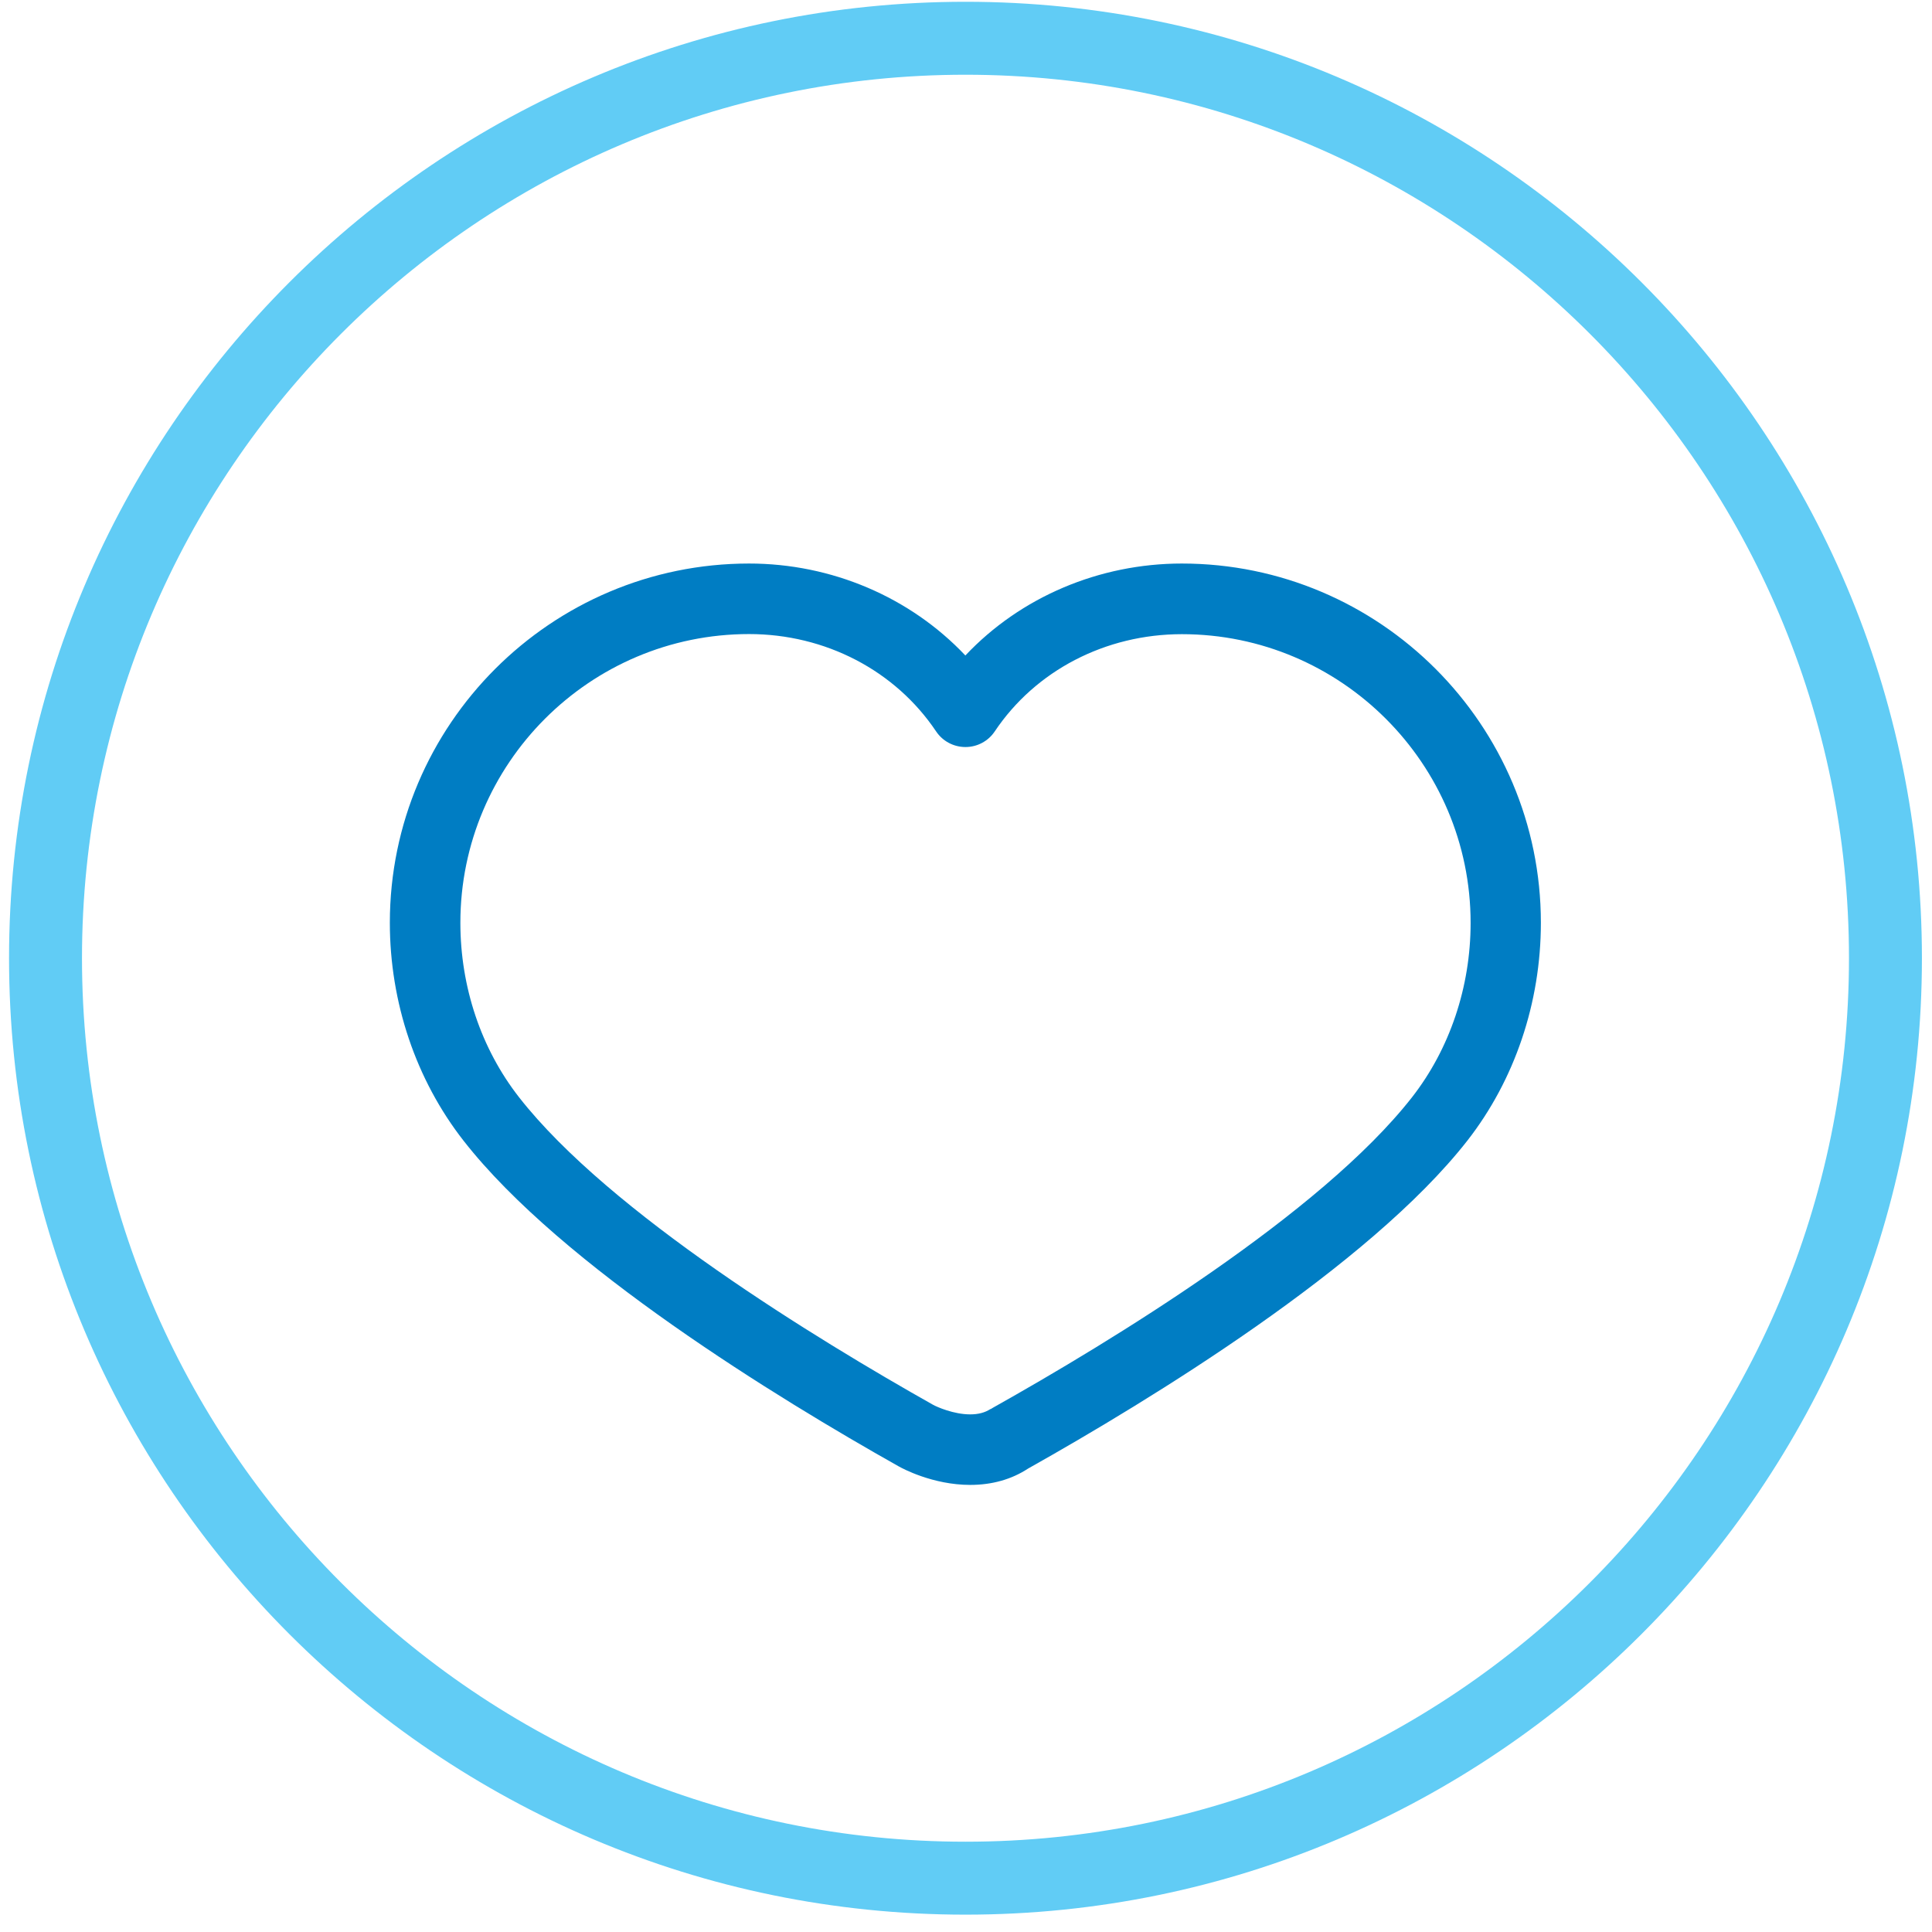<svg xmlns="http://www.w3.org/2000/svg" width="101" height="101" viewBox="0 0 101 101" fill="none"><path d="M50.473 100.093C22.9 100.093 0.473 77.667 0.473 50.093C0.473 22.52 22.9 0.093 50.473 0.093C78.046 0.093 100.473 22.527 100.473 50.093C100.473 77.66 78.04 100.093 50.473 100.093ZM50.473 3.907C25.006 3.907 4.286 24.627 4.286 50.093C4.286 75.56 25.006 96.28 50.473 96.28C75.94 96.28 96.66 75.56 96.66 50.093C96.66 24.627 75.94 3.907 50.473 3.907Z" fill="#61CCF5"></path><path d="M61.786 29.46C57.467 29.46 53.353 31.207 50.467 34.267C47.58 31.213 43.473 29.46 39.16 29.46C28.806 29.46 20.38 37.887 20.38 48.24C20.38 52.407 21.747 56.453 24.233 59.633C29.353 66.187 40.68 73.113 46.973 76.653C47.147 76.753 48.753 77.627 50.72 77.627C51.86 77.627 52.88 77.34 53.746 76.773C60.106 73.2 71.553 66.22 76.707 59.633C79.186 56.46 80.553 52.413 80.553 48.24C80.553 37.887 72.133 29.46 61.78 29.46M51.78 73.66C51.493 73.847 51.147 73.94 50.72 73.94C49.853 73.94 48.973 73.547 48.78 73.44C42.72 70.027 31.853 63.4 27.133 57.36C25.153 54.827 24.067 51.593 24.067 48.24C24.067 39.92 30.833 33.147 39.16 33.147C43.14 33.147 46.8 35.047 48.94 38.24C49.28 38.747 49.853 39.053 50.473 39.053C51.087 39.053 51.66 38.747 52 38.24C54.133 35.053 57.793 33.153 61.786 33.153C70.106 33.153 76.88 39.927 76.88 48.247C76.88 51.6 75.787 54.84 73.813 57.367C69.04 63.467 58.04 70.153 51.907 73.593C51.867 73.62 51.82 73.647 51.786 73.667" fill="#007DC3"></path></svg>